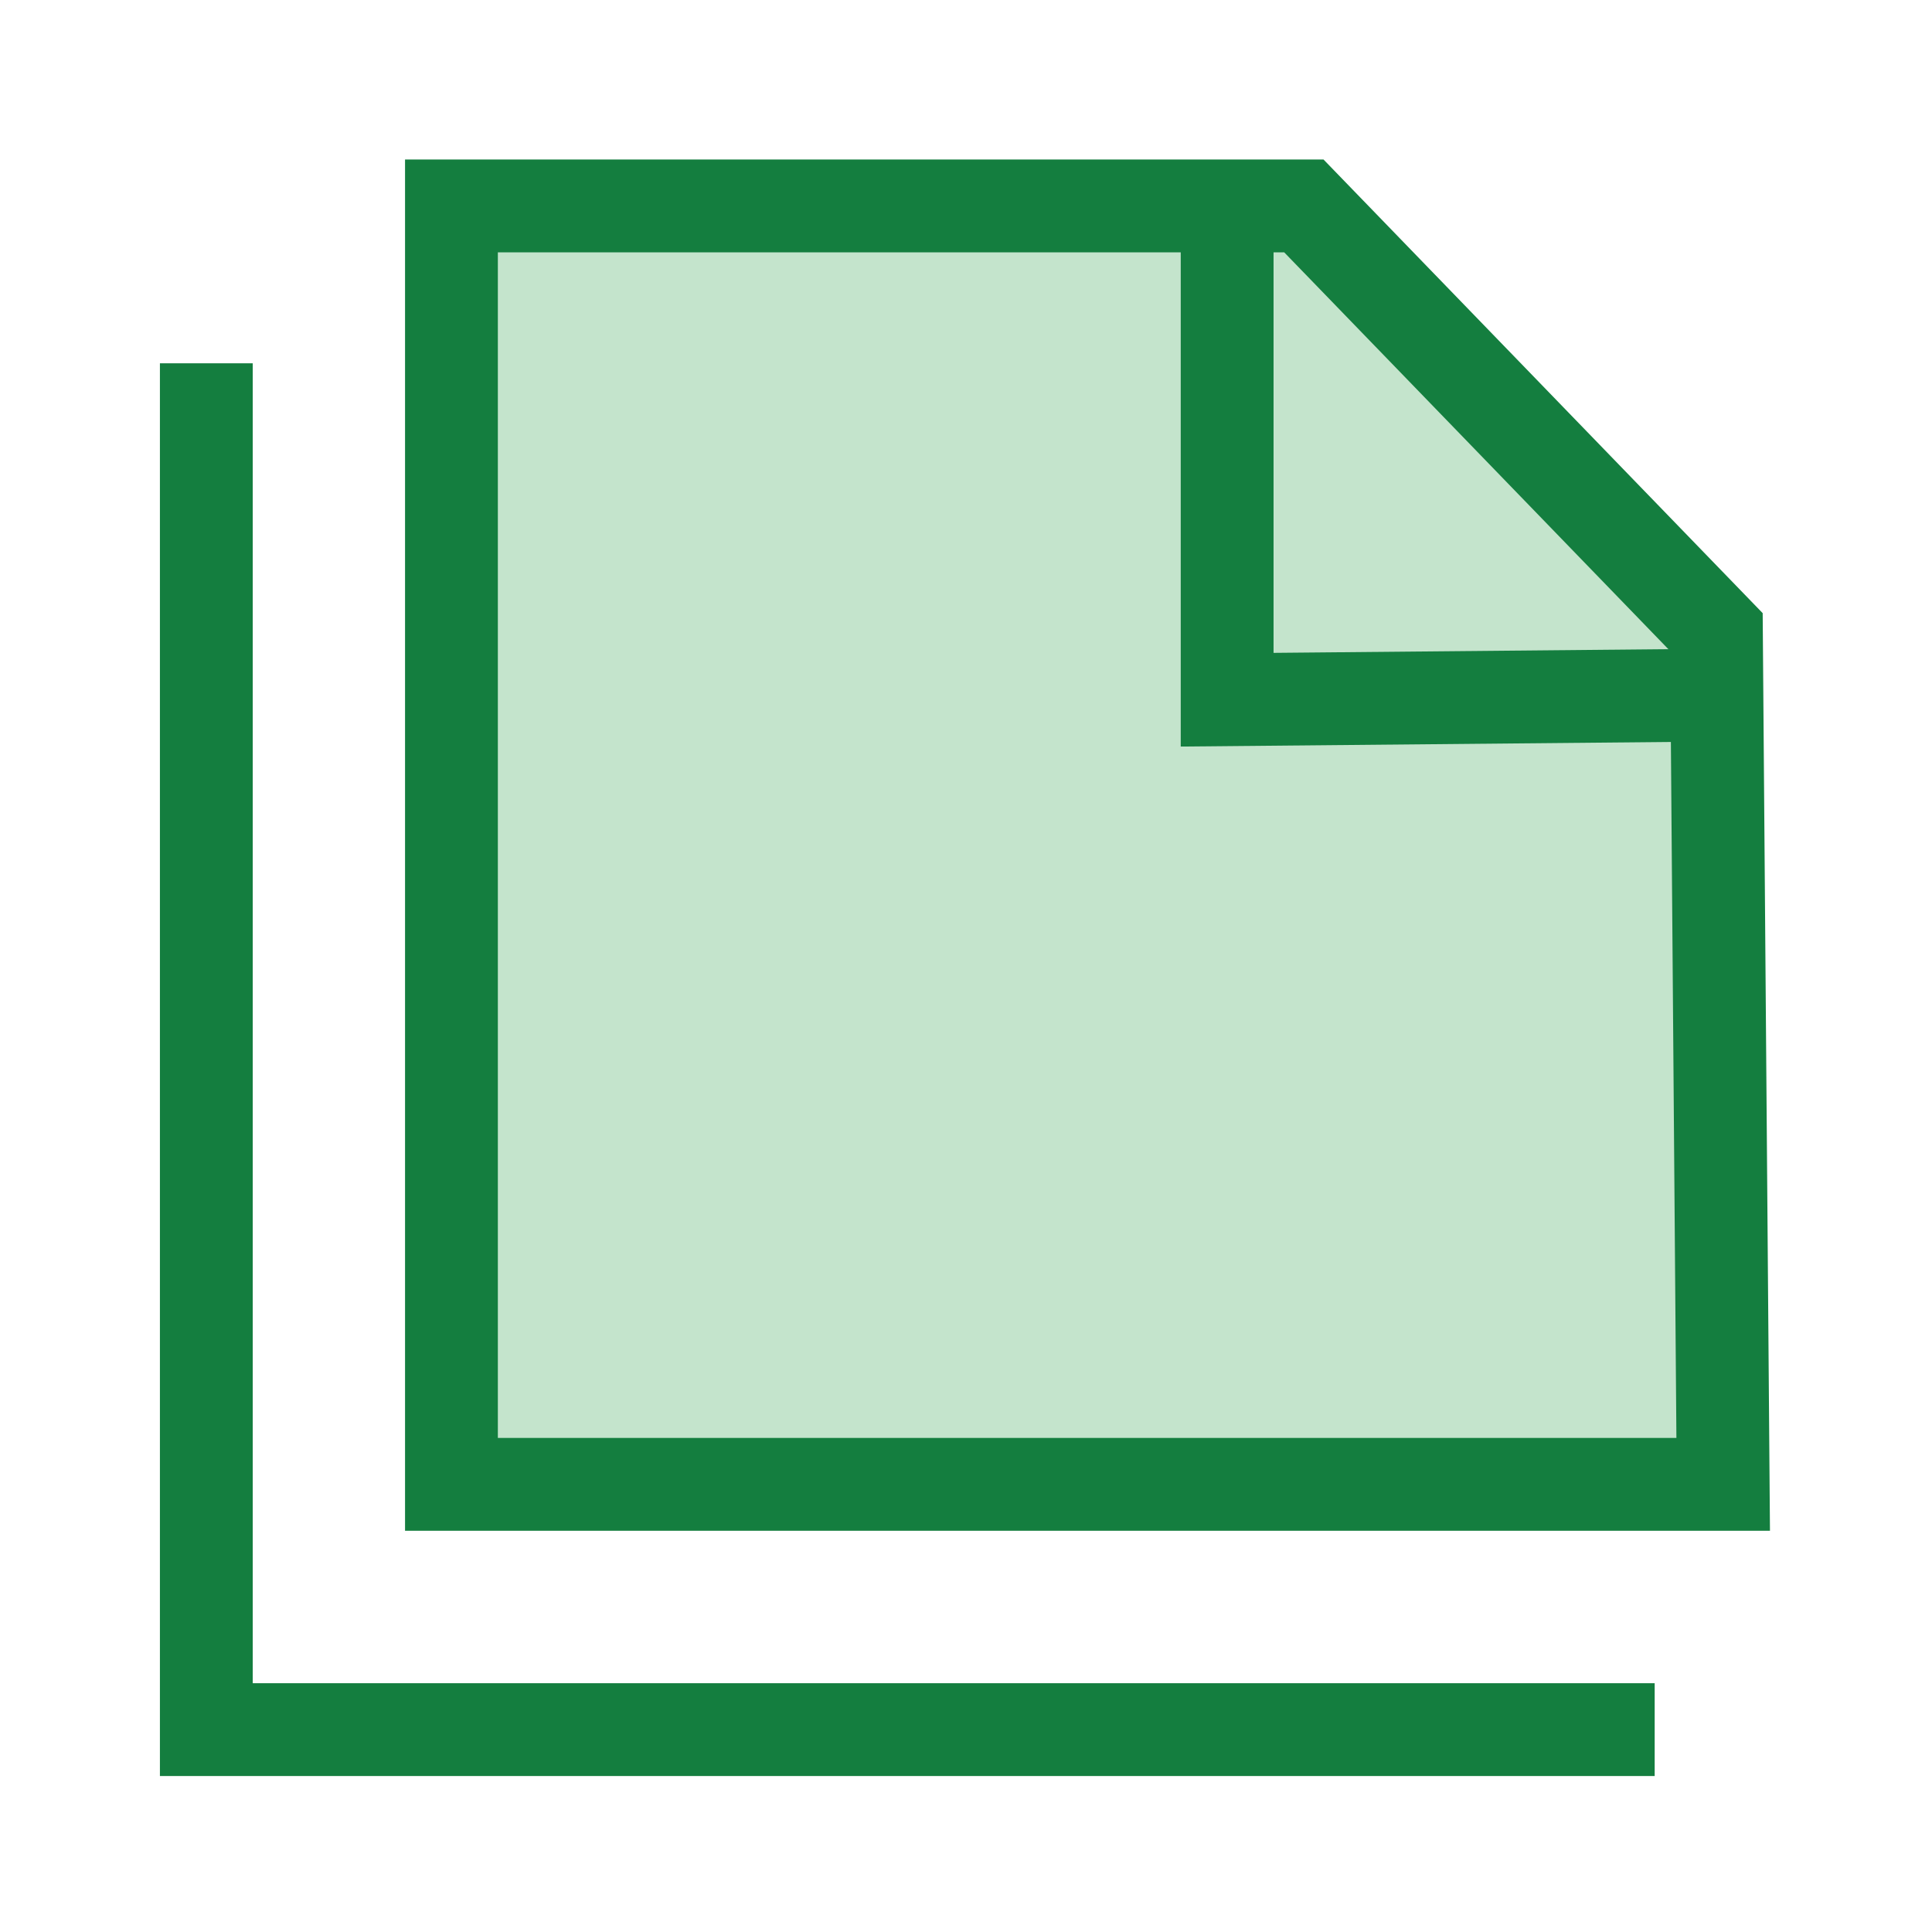 <?xml version="1.0" encoding="utf-8"?>
<!-- Generator: Adobe Illustrator 15.0.0, SVG Export Plug-In . SVG Version: 6.00 Build 0)  -->
<!DOCTYPE svg PUBLIC "-//W3C//DTD SVG 1.1//EN" "http://www.w3.org/Graphics/SVG/1.1/DTD/svg11.dtd">
<svg version="1.1" id="Layer_1" xmlns="http://www.w3.org/2000/svg" xmlns:xlink="http://www.w3.org/1999/xlink" x="0px" y="0px"
	 width="24px" height="24px" viewBox="0 0 24 24" enable-background="new 0 0 24 24" xml:space="preserve">
<g>
	<polyline fill="none" stroke="#147E3F" stroke-width="1.153" points="2.563,4.513 2.563,21.486 20.555,21.486 	"/>
	<polygon fill="#C4E4CC" stroke="#147E3F" stroke-width="1.153" points="5.608,2.558 5.608,18.439 21.406,18.439 21.322,7.852 
		16.197,2.558 	"/>
	<polyline fill="none" stroke="#147E3F" stroke-width="1.153" points="15.244,2.726 15.244,8.692 21.328,8.635 	"/>
</g>
</svg>
